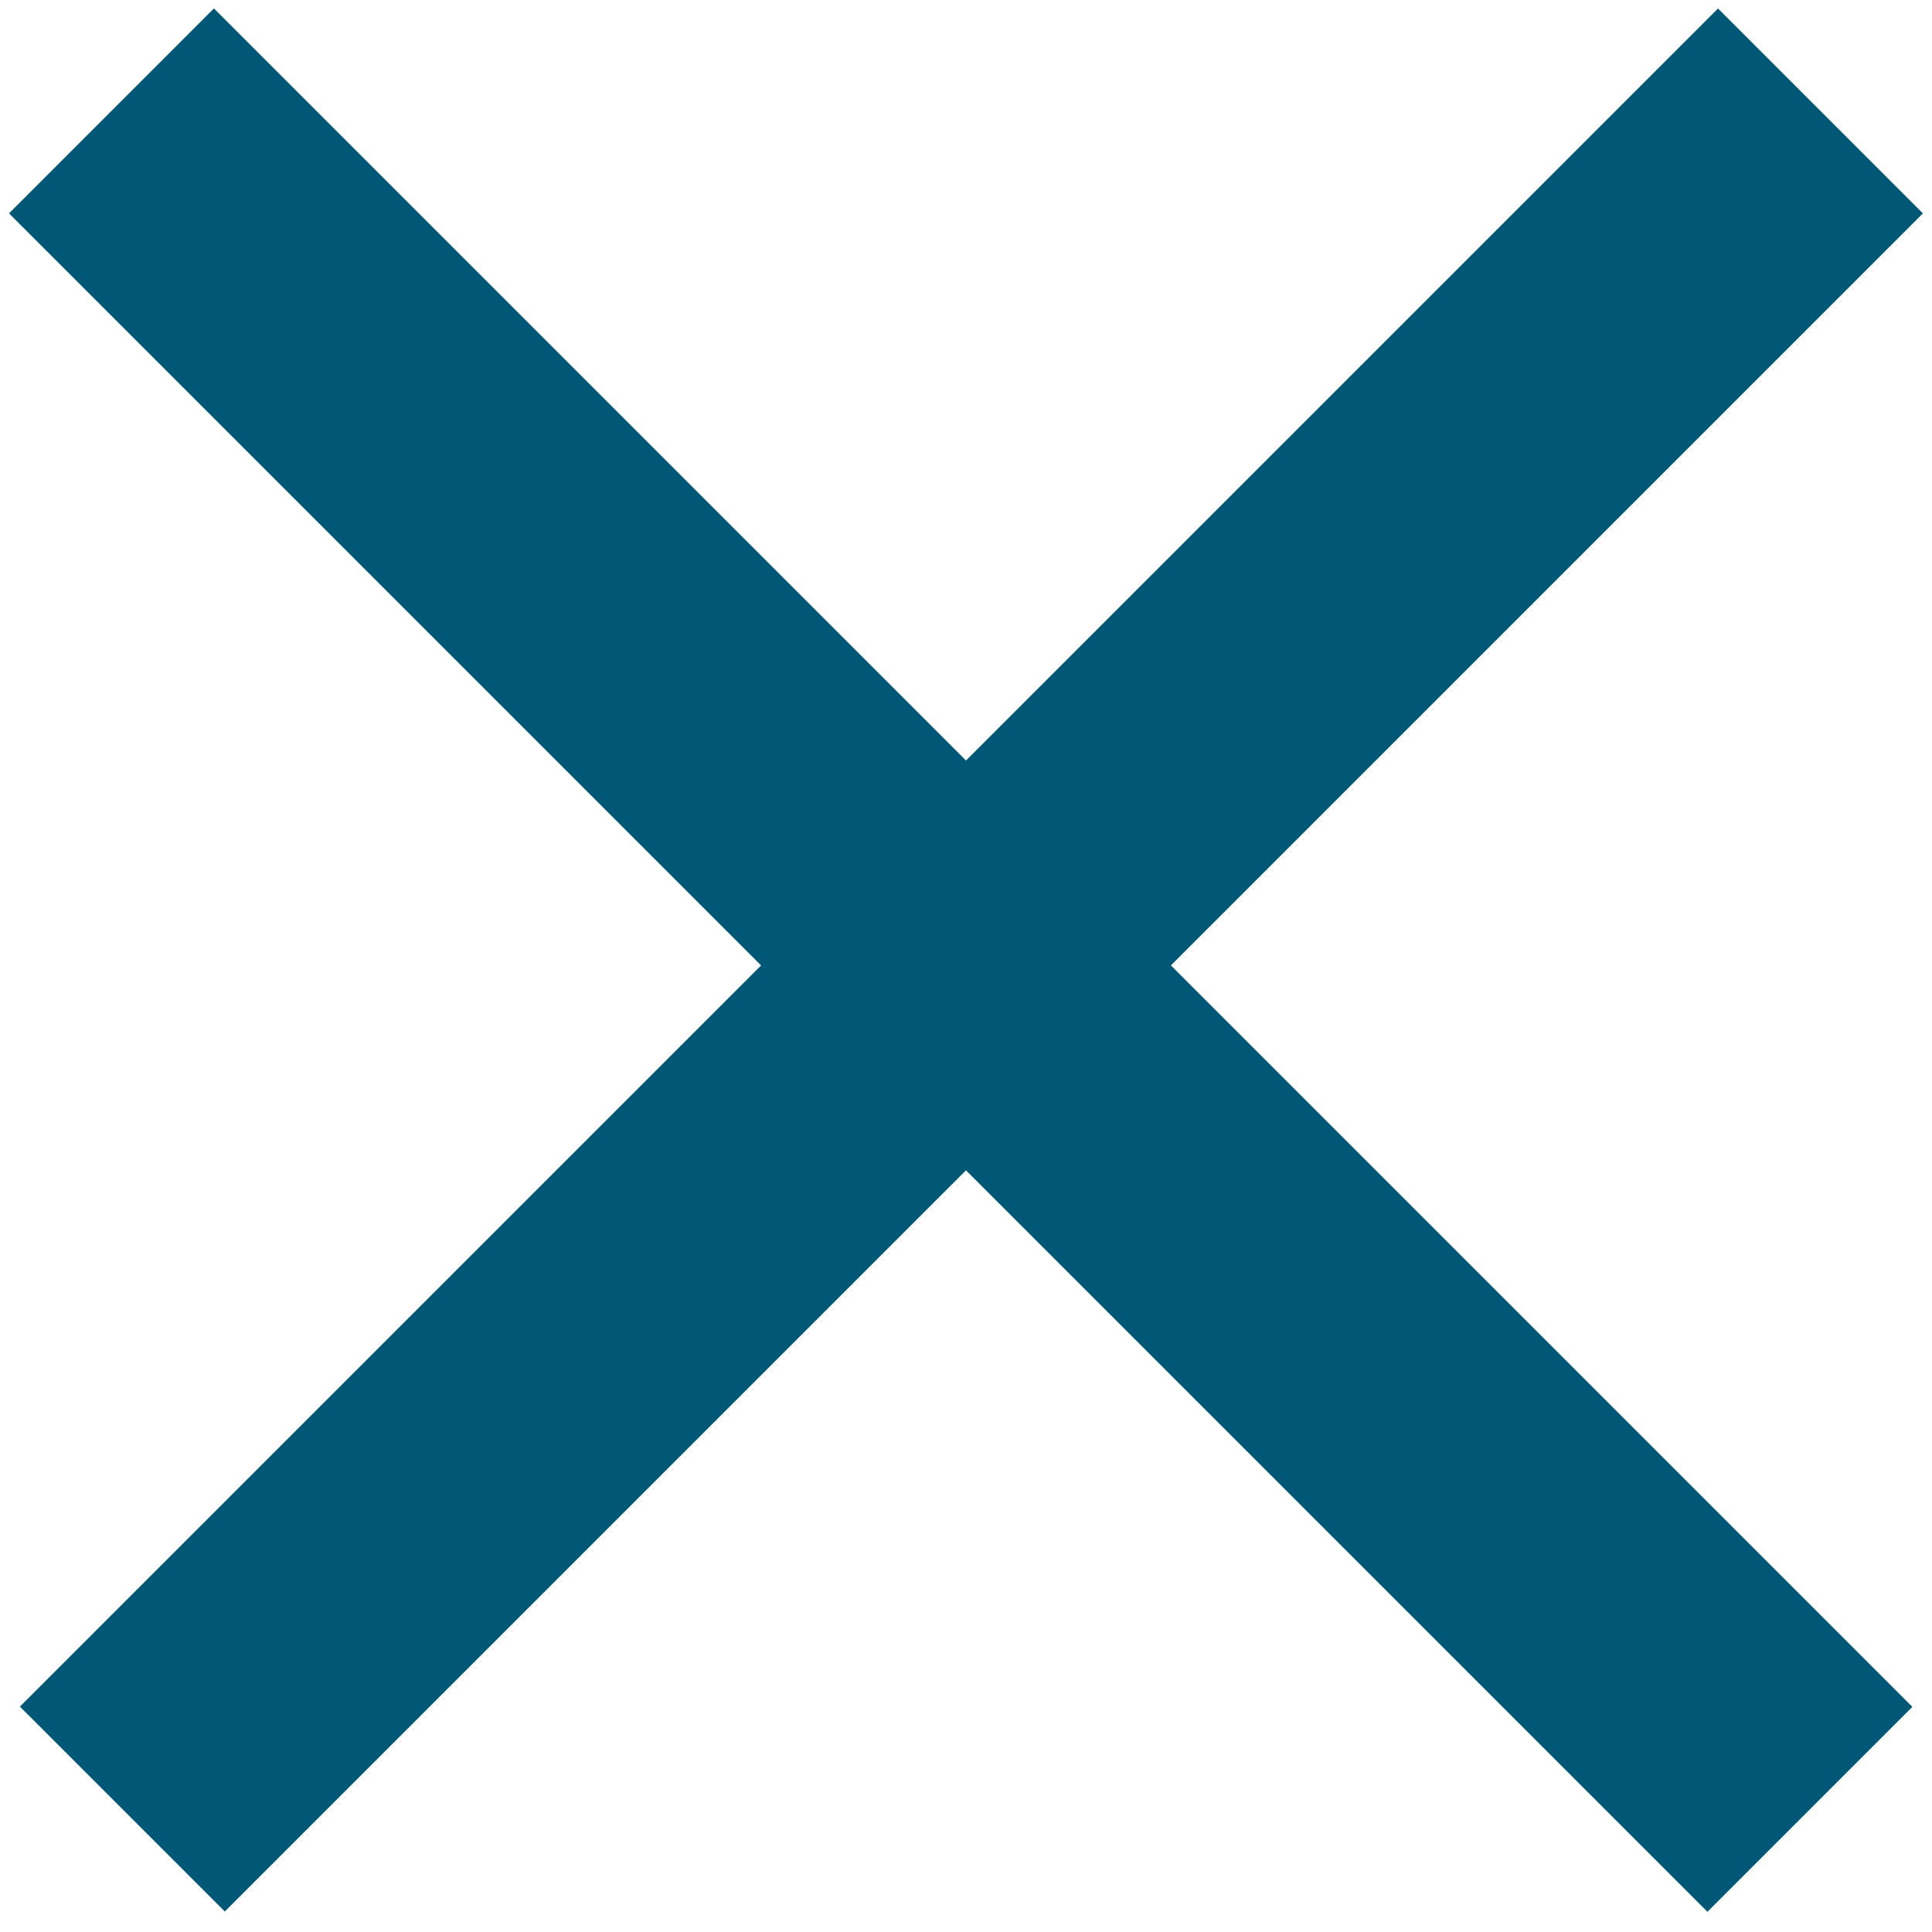 <svg width="20" height="20" viewBox="0 0 20 20" fill="none" xmlns="http://www.w3.org/2000/svg">
<line x1="1.154" y1="1.148" x2="18.736" y2="18.73" stroke="#005776" stroke-width="3"/>
<line y1="-1.5" x2="24.864" y2="-1.5" transform="matrix(-0.707 0.707 0.707 0.707 19.906 2.209)" stroke="#005776" stroke-width="3"/>
</svg>
